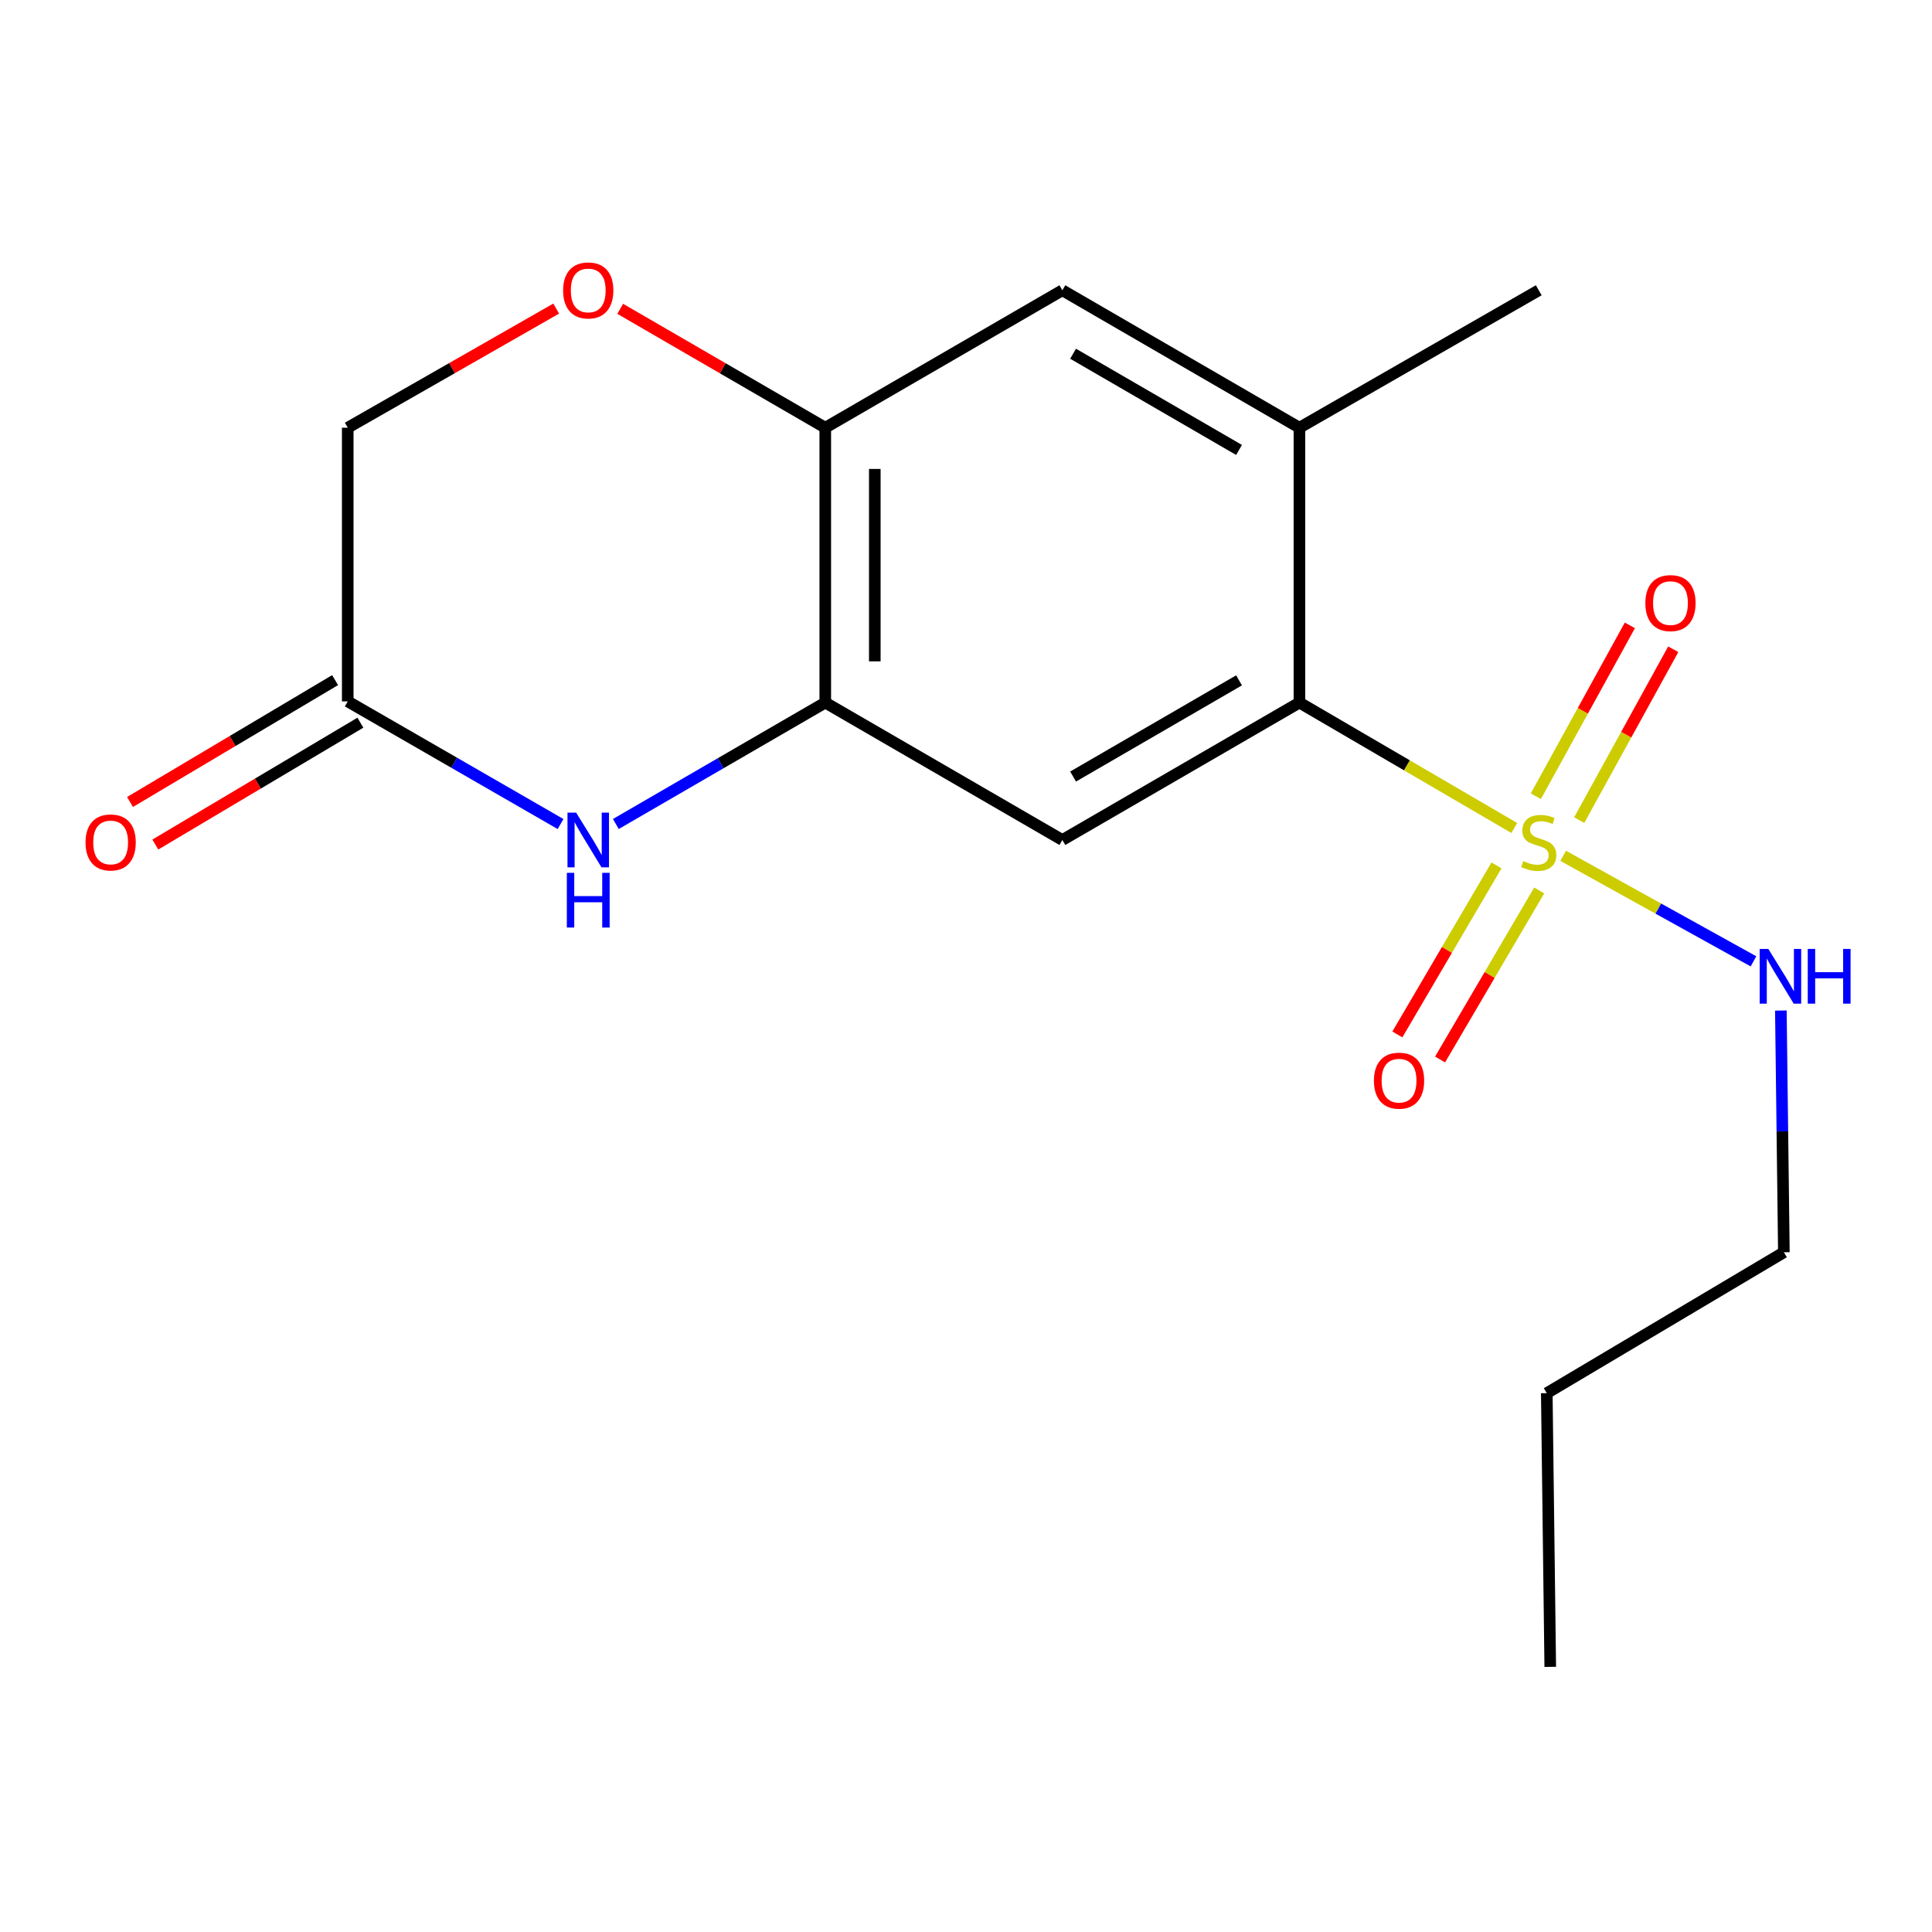 <?xml version='1.0' encoding='iso-8859-1'?>
<svg version='1.1' baseProfile='full'
              xmlns='http://www.w3.org/2000/svg'
                      xmlns:rdkit='http://www.rdkit.org/xml'
                      xmlns:xlink='http://www.w3.org/1999/xlink'
                  xml:space='preserve'
width='1000px' height='1000px' viewBox='0 0 1000 1000'>
<!-- END OF HEADER -->
<rect style='opacity:1.0;fill:#FFFFFF;stroke:none' width='1000' height='1000' x='0' y='0'> </rect>
<path class='bond-0' d='M 783.788,428.571 L 728.185,396.114' style='fill:none;fill-rule:evenodd;stroke:#CCCC00;stroke-width:6px;stroke-linecap:butt;stroke-linejoin:miter;stroke-opacity:1' />
<path class='bond-0' d='M 728.185,396.114 L 672.582,363.656' style='fill:none;fill-rule:evenodd;stroke:#000000;stroke-width:6px;stroke-linecap:butt;stroke-linejoin:miter;stroke-opacity:1' />
<path class='bond-9' d='M 817.398,424.489 L 841.733,380.27' style='fill:none;fill-rule:evenodd;stroke:#CCCC00;stroke-width:6px;stroke-linecap:butt;stroke-linejoin:miter;stroke-opacity:1' />
<path class='bond-9' d='M 841.733,380.27 L 866.069,336.05' style='fill:none;fill-rule:evenodd;stroke:#FF0000;stroke-width:6px;stroke-linecap:butt;stroke-linejoin:miter;stroke-opacity:1' />
<path class='bond-9' d='M 794.942,412.131 L 819.278,367.911' style='fill:none;fill-rule:evenodd;stroke:#CCCC00;stroke-width:6px;stroke-linecap:butt;stroke-linejoin:miter;stroke-opacity:1' />
<path class='bond-9' d='M 819.278,367.911 L 843.614,323.692' style='fill:none;fill-rule:evenodd;stroke:#FF0000;stroke-width:6px;stroke-linecap:butt;stroke-linejoin:miter;stroke-opacity:1' />
<path class='bond-10' d='M 774.577,447.935 L 748.923,491.68' style='fill:none;fill-rule:evenodd;stroke:#CCCC00;stroke-width:6px;stroke-linecap:butt;stroke-linejoin:miter;stroke-opacity:1' />
<path class='bond-10' d='M 748.923,491.68 L 723.269,535.425' style='fill:none;fill-rule:evenodd;stroke:#FF0000;stroke-width:6px;stroke-linecap:butt;stroke-linejoin:miter;stroke-opacity:1' />
<path class='bond-10' d='M 796.686,460.902 L 771.033,504.646' style='fill:none;fill-rule:evenodd;stroke:#CCCC00;stroke-width:6px;stroke-linecap:butt;stroke-linejoin:miter;stroke-opacity:1' />
<path class='bond-10' d='M 771.033,504.646 L 745.379,548.391' style='fill:none;fill-rule:evenodd;stroke:#FF0000;stroke-width:6px;stroke-linecap:butt;stroke-linejoin:miter;stroke-opacity:1' />
<path class='bond-11' d='M 809.109,442.982 L 858.352,470.286' style='fill:none;fill-rule:evenodd;stroke:#CCCC00;stroke-width:6px;stroke-linecap:butt;stroke-linejoin:miter;stroke-opacity:1' />
<path class='bond-11' d='M 858.352,470.286 L 907.595,497.589' style='fill:none;fill-rule:evenodd;stroke:#0000FF;stroke-width:6px;stroke-linecap:butt;stroke-linejoin:miter;stroke-opacity:1' />
<path class='bond-1' d='M 672.582,363.656 L 549.879,434.783' style='fill:none;fill-rule:evenodd;stroke:#000000;stroke-width:6px;stroke-linecap:butt;stroke-linejoin:miter;stroke-opacity:1' />
<path class='bond-1' d='M 641.323,352.15 L 555.43,401.939' style='fill:none;fill-rule:evenodd;stroke:#000000;stroke-width:6px;stroke-linecap:butt;stroke-linejoin:miter;stroke-opacity:1' />
<path class='bond-5' d='M 672.582,363.656 L 672.582,221.387' style='fill:none;fill-rule:evenodd;stroke:#000000;stroke-width:6px;stroke-linecap:butt;stroke-linejoin:miter;stroke-opacity:1' />
<path class='bond-2' d='M 549.879,434.783 L 427.161,363.656' style='fill:none;fill-rule:evenodd;stroke:#000000;stroke-width:6px;stroke-linecap:butt;stroke-linejoin:miter;stroke-opacity:1' />
<path class='bond-3' d='M 427.161,363.656 L 372.96,395.079' style='fill:none;fill-rule:evenodd;stroke:#000000;stroke-width:6px;stroke-linecap:butt;stroke-linejoin:miter;stroke-opacity:1' />
<path class='bond-3' d='M 372.96,395.079 L 318.758,426.501' style='fill:none;fill-rule:evenodd;stroke:#0000FF;stroke-width:6px;stroke-linecap:butt;stroke-linejoin:miter;stroke-opacity:1' />
<path class='bond-18' d='M 427.161,363.656 L 427.161,221.387' style='fill:none;fill-rule:evenodd;stroke:#000000;stroke-width:6px;stroke-linecap:butt;stroke-linejoin:miter;stroke-opacity:1' />
<path class='bond-18' d='M 452.793,342.316 L 452.793,242.727' style='fill:none;fill-rule:evenodd;stroke:#000000;stroke-width:6px;stroke-linecap:butt;stroke-linejoin:miter;stroke-opacity:1' />
<path class='bond-6' d='M 290.14,426.524 L 235.065,394.784' style='fill:none;fill-rule:evenodd;stroke:#0000FF;stroke-width:6px;stroke-linecap:butt;stroke-linejoin:miter;stroke-opacity:1' />
<path class='bond-6' d='M 235.065,394.784 L 179.989,363.044' style='fill:none;fill-rule:evenodd;stroke:#000000;stroke-width:6px;stroke-linecap:butt;stroke-linejoin:miter;stroke-opacity:1' />
<path class='bond-4' d='M 427.161,221.387 L 549.879,150.246' style='fill:none;fill-rule:evenodd;stroke:#000000;stroke-width:6px;stroke-linecap:butt;stroke-linejoin:miter;stroke-opacity:1' />
<path class='bond-7' d='M 427.161,221.387 L 374.09,190.613' style='fill:none;fill-rule:evenodd;stroke:#000000;stroke-width:6px;stroke-linecap:butt;stroke-linejoin:miter;stroke-opacity:1' />
<path class='bond-7' d='M 374.09,190.613 L 321.018,159.84' style='fill:none;fill-rule:evenodd;stroke:#FF0000;stroke-width:6px;stroke-linecap:butt;stroke-linejoin:miter;stroke-opacity:1' />
<path class='bond-8' d='M 672.582,221.387 L 549.879,150.246' style='fill:none;fill-rule:evenodd;stroke:#000000;stroke-width:6px;stroke-linecap:butt;stroke-linejoin:miter;stroke-opacity:1' />
<path class='bond-8' d='M 641.321,232.89 L 555.428,183.091' style='fill:none;fill-rule:evenodd;stroke:#000000;stroke-width:6px;stroke-linecap:butt;stroke-linejoin:miter;stroke-opacity:1' />
<path class='bond-14' d='M 672.582,221.387 L 796.453,150.246' style='fill:none;fill-rule:evenodd;stroke:#000000;stroke-width:6px;stroke-linecap:butt;stroke-linejoin:miter;stroke-opacity:1' />
<path class='bond-12' d='M 173.442,352.026 L 120.368,383.564' style='fill:none;fill-rule:evenodd;stroke:#000000;stroke-width:6px;stroke-linecap:butt;stroke-linejoin:miter;stroke-opacity:1' />
<path class='bond-12' d='M 120.368,383.564 L 67.293,415.102' style='fill:none;fill-rule:evenodd;stroke:#FF0000;stroke-width:6px;stroke-linecap:butt;stroke-linejoin:miter;stroke-opacity:1' />
<path class='bond-12' d='M 186.536,374.061 L 133.461,405.599' style='fill:none;fill-rule:evenodd;stroke:#000000;stroke-width:6px;stroke-linecap:butt;stroke-linejoin:miter;stroke-opacity:1' />
<path class='bond-12' d='M 133.461,405.599 L 80.387,437.137' style='fill:none;fill-rule:evenodd;stroke:#FF0000;stroke-width:6px;stroke-linecap:butt;stroke-linejoin:miter;stroke-opacity:1' />
<path class='bond-19' d='M 179.989,363.044 L 179.989,221.387' style='fill:none;fill-rule:evenodd;stroke:#000000;stroke-width:6px;stroke-linecap:butt;stroke-linejoin:miter;stroke-opacity:1' />
<path class='bond-13' d='M 287.888,159.724 L 233.938,190.555' style='fill:none;fill-rule:evenodd;stroke:#FF0000;stroke-width:6px;stroke-linecap:butt;stroke-linejoin:miter;stroke-opacity:1' />
<path class='bond-13' d='M 233.938,190.555 L 179.989,221.387' style='fill:none;fill-rule:evenodd;stroke:#000000;stroke-width:6px;stroke-linecap:butt;stroke-linejoin:miter;stroke-opacity:1' />
<path class='bond-15' d='M 921.77,523.058 L 922.55,585.619' style='fill:none;fill-rule:evenodd;stroke:#0000FF;stroke-width:6px;stroke-linecap:butt;stroke-linejoin:miter;stroke-opacity:1' />
<path class='bond-15' d='M 922.55,585.619 L 923.329,648.179' style='fill:none;fill-rule:evenodd;stroke:#000000;stroke-width:6px;stroke-linecap:butt;stroke-linejoin:miter;stroke-opacity:1' />
<path class='bond-16' d='M 923.329,648.179 L 800.611,721.1' style='fill:none;fill-rule:evenodd;stroke:#000000;stroke-width:6px;stroke-linecap:butt;stroke-linejoin:miter;stroke-opacity:1' />
<path class='bond-17' d='M 800.611,721.1 L 802.406,862.771' style='fill:none;fill-rule:evenodd;stroke:#000000;stroke-width:6px;stroke-linecap:butt;stroke-linejoin:miter;stroke-opacity:1' />
<path  class='atom-0' d='M 788.453 445.685
Q 788.773 445.805, 790.093 446.365
Q 791.413 446.925, 792.853 447.285
Q 794.333 447.605, 795.773 447.605
Q 798.453 447.605, 800.013 446.325
Q 801.573 445.005, 801.573 442.725
Q 801.573 441.165, 800.773 440.205
Q 800.013 439.245, 798.813 438.725
Q 797.613 438.205, 795.613 437.605
Q 793.093 436.845, 791.573 436.125
Q 790.093 435.405, 789.013 433.885
Q 787.973 432.365, 787.973 429.805
Q 787.973 426.245, 790.373 424.045
Q 792.813 421.845, 797.613 421.845
Q 800.893 421.845, 804.613 423.405
L 803.693 426.485
Q 800.293 425.085, 797.733 425.085
Q 794.973 425.085, 793.453 426.245
Q 791.933 427.365, 791.973 429.325
Q 791.973 430.845, 792.733 431.765
Q 793.533 432.685, 794.653 433.205
Q 795.813 433.725, 797.733 434.325
Q 800.293 435.125, 801.813 435.925
Q 803.333 436.725, 804.413 438.365
Q 805.533 439.965, 805.533 442.725
Q 805.533 446.645, 802.893 448.765
Q 800.293 450.845, 795.933 450.845
Q 793.413 450.845, 791.493 450.285
Q 789.613 449.765, 787.373 448.845
L 788.453 445.685
' fill='#CCCC00'/>
<path  class='atom-4' d='M 298.212 420.623
L 307.492 435.623
Q 308.412 437.103, 309.892 439.783
Q 311.372 442.463, 311.452 442.623
L 311.452 420.623
L 315.212 420.623
L 315.212 448.943
L 311.332 448.943
L 301.372 432.543
Q 300.212 430.623, 298.972 428.423
Q 297.772 426.223, 297.412 425.543
L 297.412 448.943
L 293.732 448.943
L 293.732 420.623
L 298.212 420.623
' fill='#0000FF'/>
<path  class='atom-4' d='M 293.392 451.775
L 297.232 451.775
L 297.232 463.815
L 311.712 463.815
L 311.712 451.775
L 315.552 451.775
L 315.552 480.095
L 311.712 480.095
L 311.712 467.015
L 297.232 467.015
L 297.232 480.095
L 293.392 480.095
L 293.392 451.775
' fill='#0000FF'/>
<path  class='atom-8' d='M 291.472 150.326
Q 291.472 143.526, 294.832 139.726
Q 298.192 135.926, 304.472 135.926
Q 310.752 135.926, 314.112 139.726
Q 317.472 143.526, 317.472 150.326
Q 317.472 157.206, 314.072 161.126
Q 310.672 165.006, 304.472 165.006
Q 298.232 165.006, 294.832 161.126
Q 291.472 157.246, 291.472 150.326
M 304.472 161.806
Q 308.792 161.806, 311.112 158.926
Q 313.472 156.006, 313.472 150.326
Q 313.472 144.766, 311.112 141.966
Q 308.792 139.126, 304.472 139.126
Q 300.152 139.126, 297.792 141.926
Q 295.472 144.726, 295.472 150.326
Q 295.472 156.046, 297.792 158.926
Q 300.152 161.806, 304.472 161.806
' fill='#FF0000'/>
<path  class='atom-10' d='M 851.633 312.16
Q 851.633 305.36, 854.993 301.56
Q 858.353 297.76, 864.633 297.76
Q 870.913 297.76, 874.273 301.56
Q 877.633 305.36, 877.633 312.16
Q 877.633 319.04, 874.233 322.96
Q 870.833 326.84, 864.633 326.84
Q 858.393 326.84, 854.993 322.96
Q 851.633 319.08, 851.633 312.16
M 864.633 323.64
Q 868.953 323.64, 871.273 320.76
Q 873.633 317.84, 873.633 312.16
Q 873.633 306.6, 871.273 303.8
Q 868.953 300.96, 864.633 300.96
Q 860.313 300.96, 857.953 303.76
Q 855.633 306.56, 855.633 312.16
Q 855.633 317.88, 857.953 320.76
Q 860.313 323.64, 864.633 323.64
' fill='#FF0000'/>
<path  class='atom-11' d='M 711.144 559.346
Q 711.144 552.546, 714.504 548.746
Q 717.864 544.946, 724.144 544.946
Q 730.424 544.946, 733.784 548.746
Q 737.144 552.546, 737.144 559.346
Q 737.144 566.226, 733.744 570.146
Q 730.344 574.026, 724.144 574.026
Q 717.904 574.026, 714.504 570.146
Q 711.144 566.266, 711.144 559.346
M 724.144 570.826
Q 728.464 570.826, 730.784 567.946
Q 733.144 565.026, 733.144 559.346
Q 733.144 553.786, 730.784 550.986
Q 728.464 548.146, 724.144 548.146
Q 719.824 548.146, 717.464 550.946
Q 715.144 553.746, 715.144 559.346
Q 715.144 565.066, 717.464 567.946
Q 719.824 570.826, 724.144 570.826
' fill='#FF0000'/>
<path  class='atom-12' d='M 915.289 491.166
L 924.569 506.166
Q 925.489 507.646, 926.969 510.326
Q 928.449 513.006, 928.529 513.166
L 928.529 491.166
L 932.289 491.166
L 932.289 519.486
L 928.409 519.486
L 918.449 503.086
Q 917.289 501.166, 916.049 498.966
Q 914.849 496.766, 914.489 496.086
L 914.489 519.486
L 910.809 519.486
L 910.809 491.166
L 915.289 491.166
' fill='#0000FF'/>
<path  class='atom-12' d='M 935.689 491.166
L 939.529 491.166
L 939.529 503.206
L 954.009 503.206
L 954.009 491.166
L 957.849 491.166
L 957.849 519.486
L 954.009 519.486
L 954.009 506.406
L 939.529 506.406
L 939.529 519.486
L 935.689 519.486
L 935.689 491.166
' fill='#0000FF'/>
<path  class='atom-13' d='M 44.271 436.045
Q 44.271 429.245, 47.631 425.445
Q 50.991 421.645, 57.271 421.645
Q 63.551 421.645, 66.911 425.445
Q 70.271 429.245, 70.271 436.045
Q 70.271 442.925, 66.871 446.845
Q 63.471 450.725, 57.271 450.725
Q 51.031 450.725, 47.631 446.845
Q 44.271 442.965, 44.271 436.045
M 57.271 447.525
Q 61.591 447.525, 63.911 444.645
Q 66.271 441.725, 66.271 436.045
Q 66.271 430.485, 63.911 427.685
Q 61.591 424.845, 57.271 424.845
Q 52.951 424.845, 50.591 427.645
Q 48.271 430.445, 48.271 436.045
Q 48.271 441.765, 50.591 444.645
Q 52.951 447.525, 57.271 447.525
' fill='#FF0000'/>
</svg>
